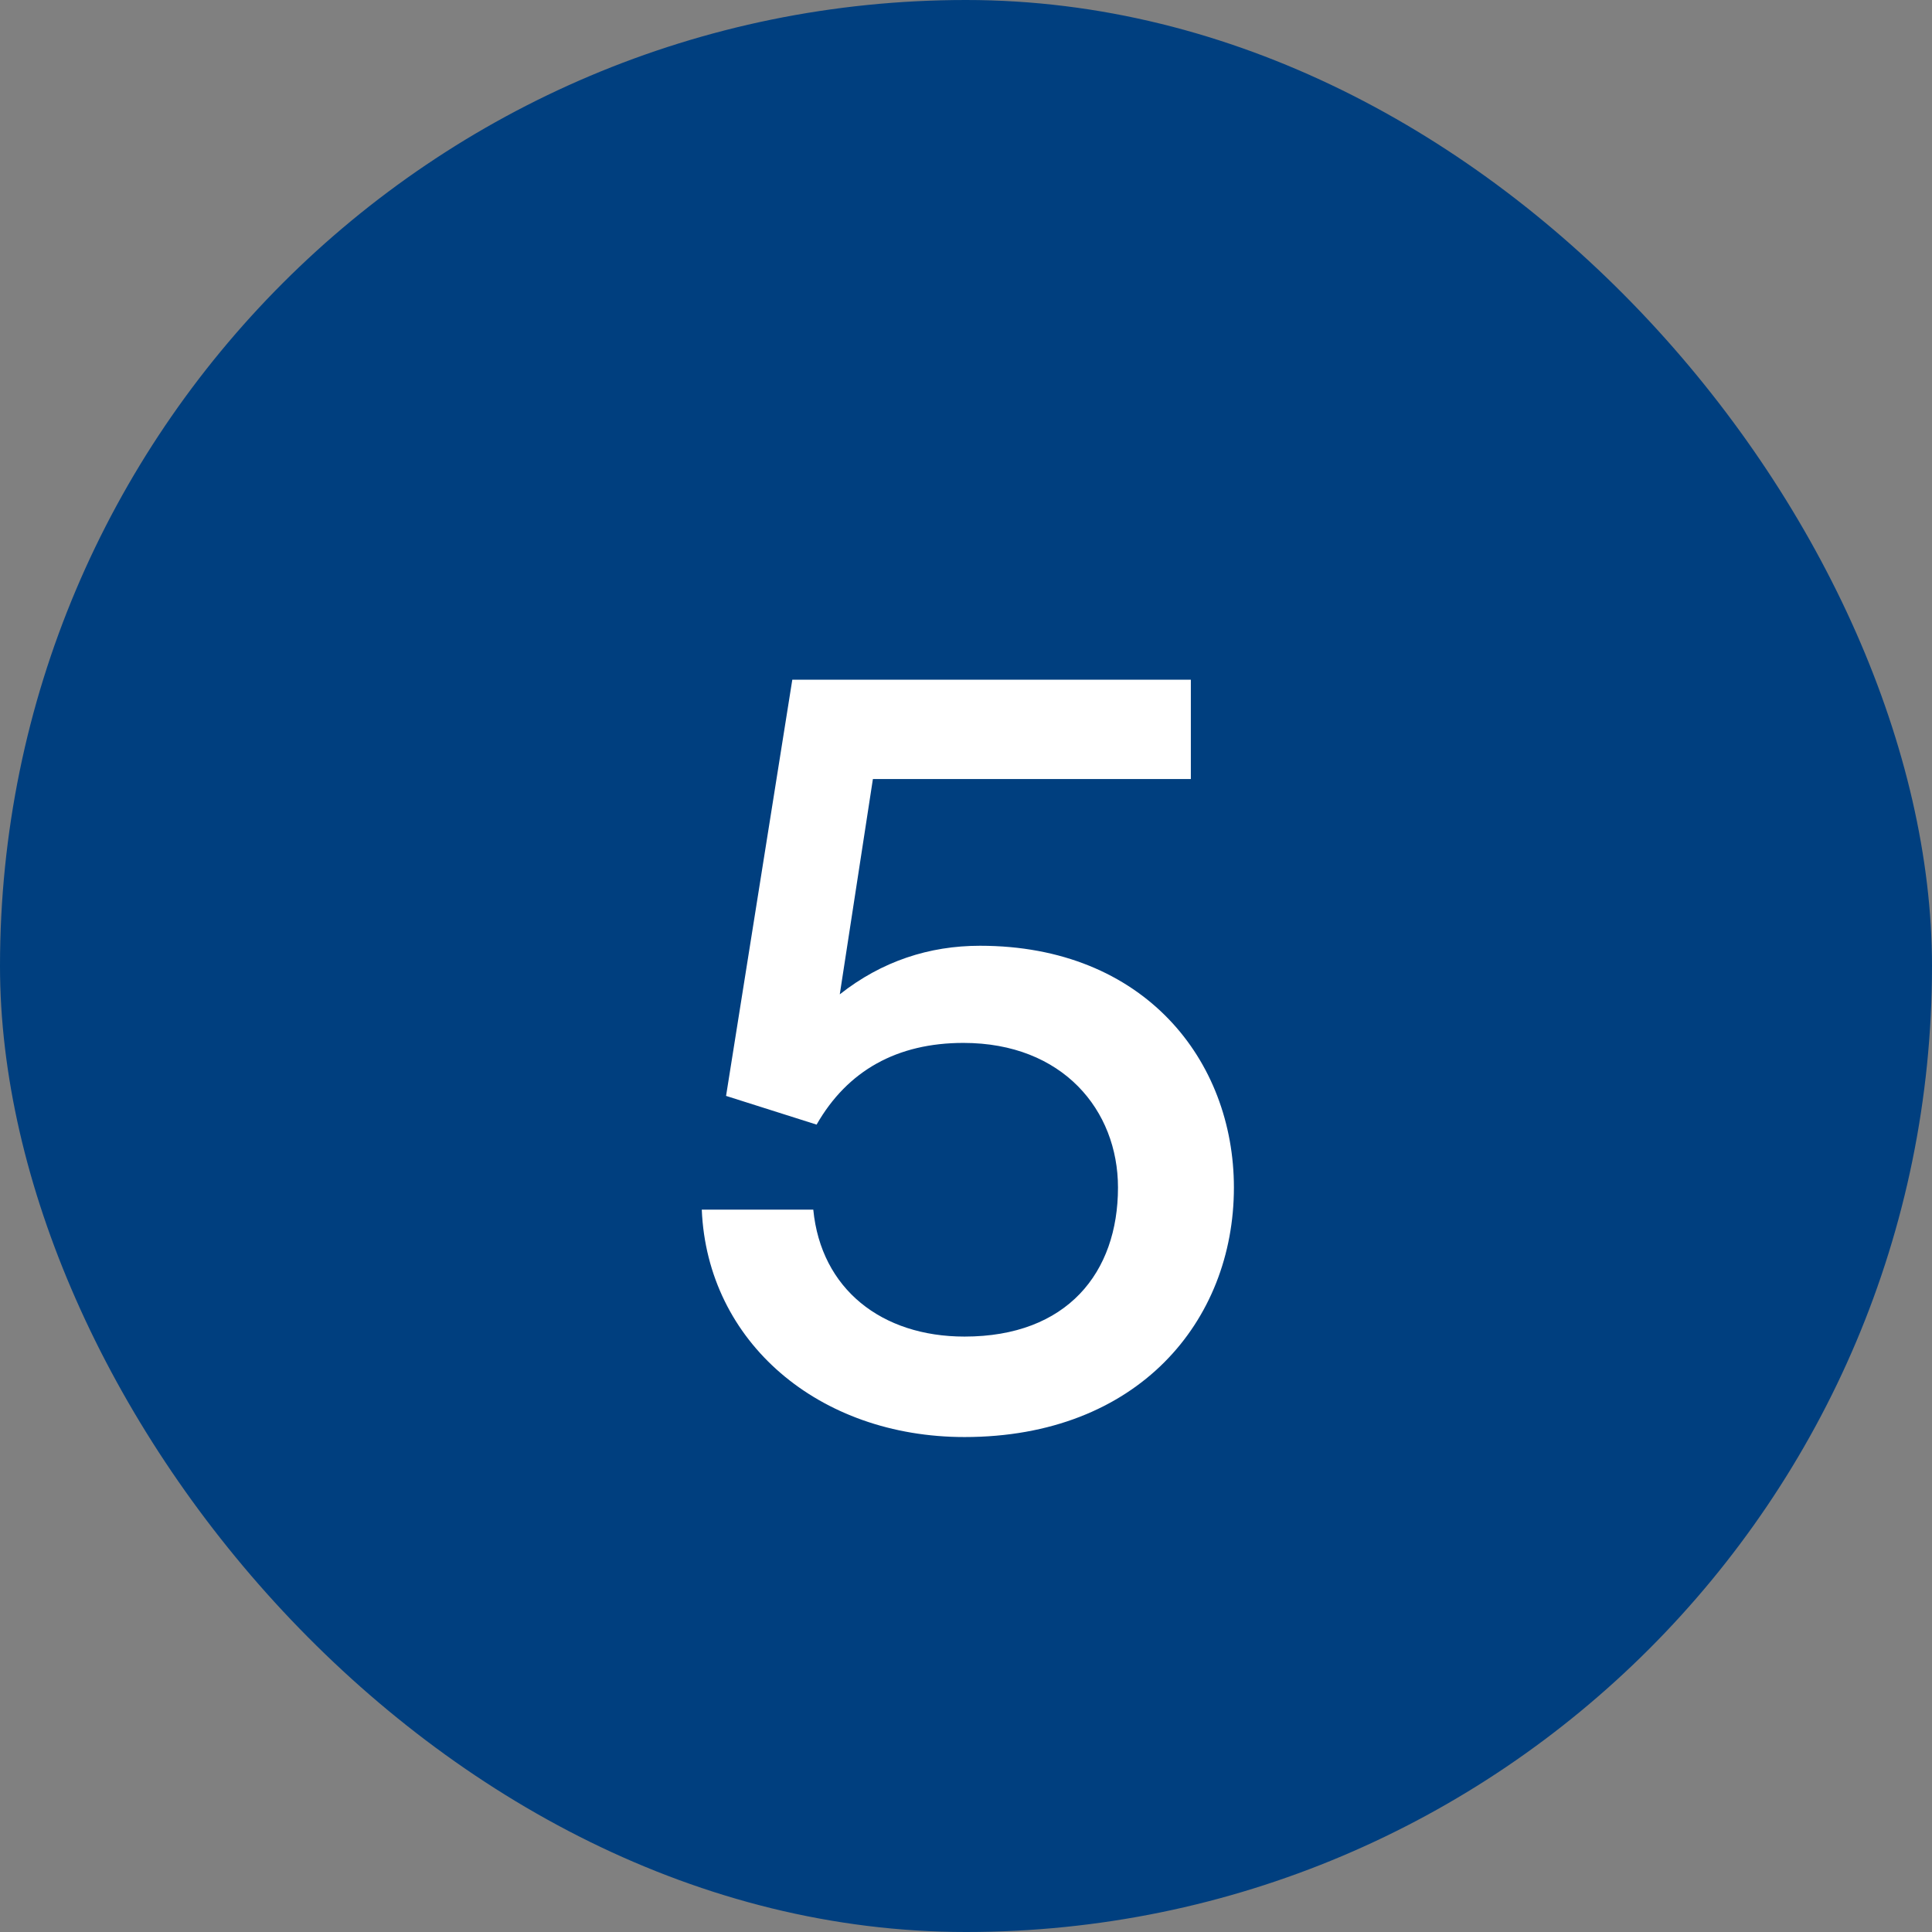 <svg xmlns="http://www.w3.org/2000/svg" width="42" height="42" viewBox="0 0 42 42" fill="none"><rect x="0" y="0" width="42" height="42" fill="#808080" stroke="none"/><rect width="42" height="42" rx="21" fill="#003F7F"></rect><path d="M20.968 31.24C17.8 31.24 15.376 29.176 15.256 26.296H17.68C17.848 28.024 19.168 29.056 20.968 29.056C23.2 29.056 24.304 27.664 24.304 25.816C24.304 24.136 23.104 22.672 20.944 22.672C19.504 22.672 18.424 23.272 17.752 24.448L15.784 23.824L17.224 14.776H25.888V16.936H18.976L18.256 21.616C19.168 20.896 20.2 20.56 21.304 20.56C24.88 20.56 26.824 23.056 26.824 25.816C26.824 28.72 24.736 31.24 20.968 31.24Z" fill="white"></path></svg>